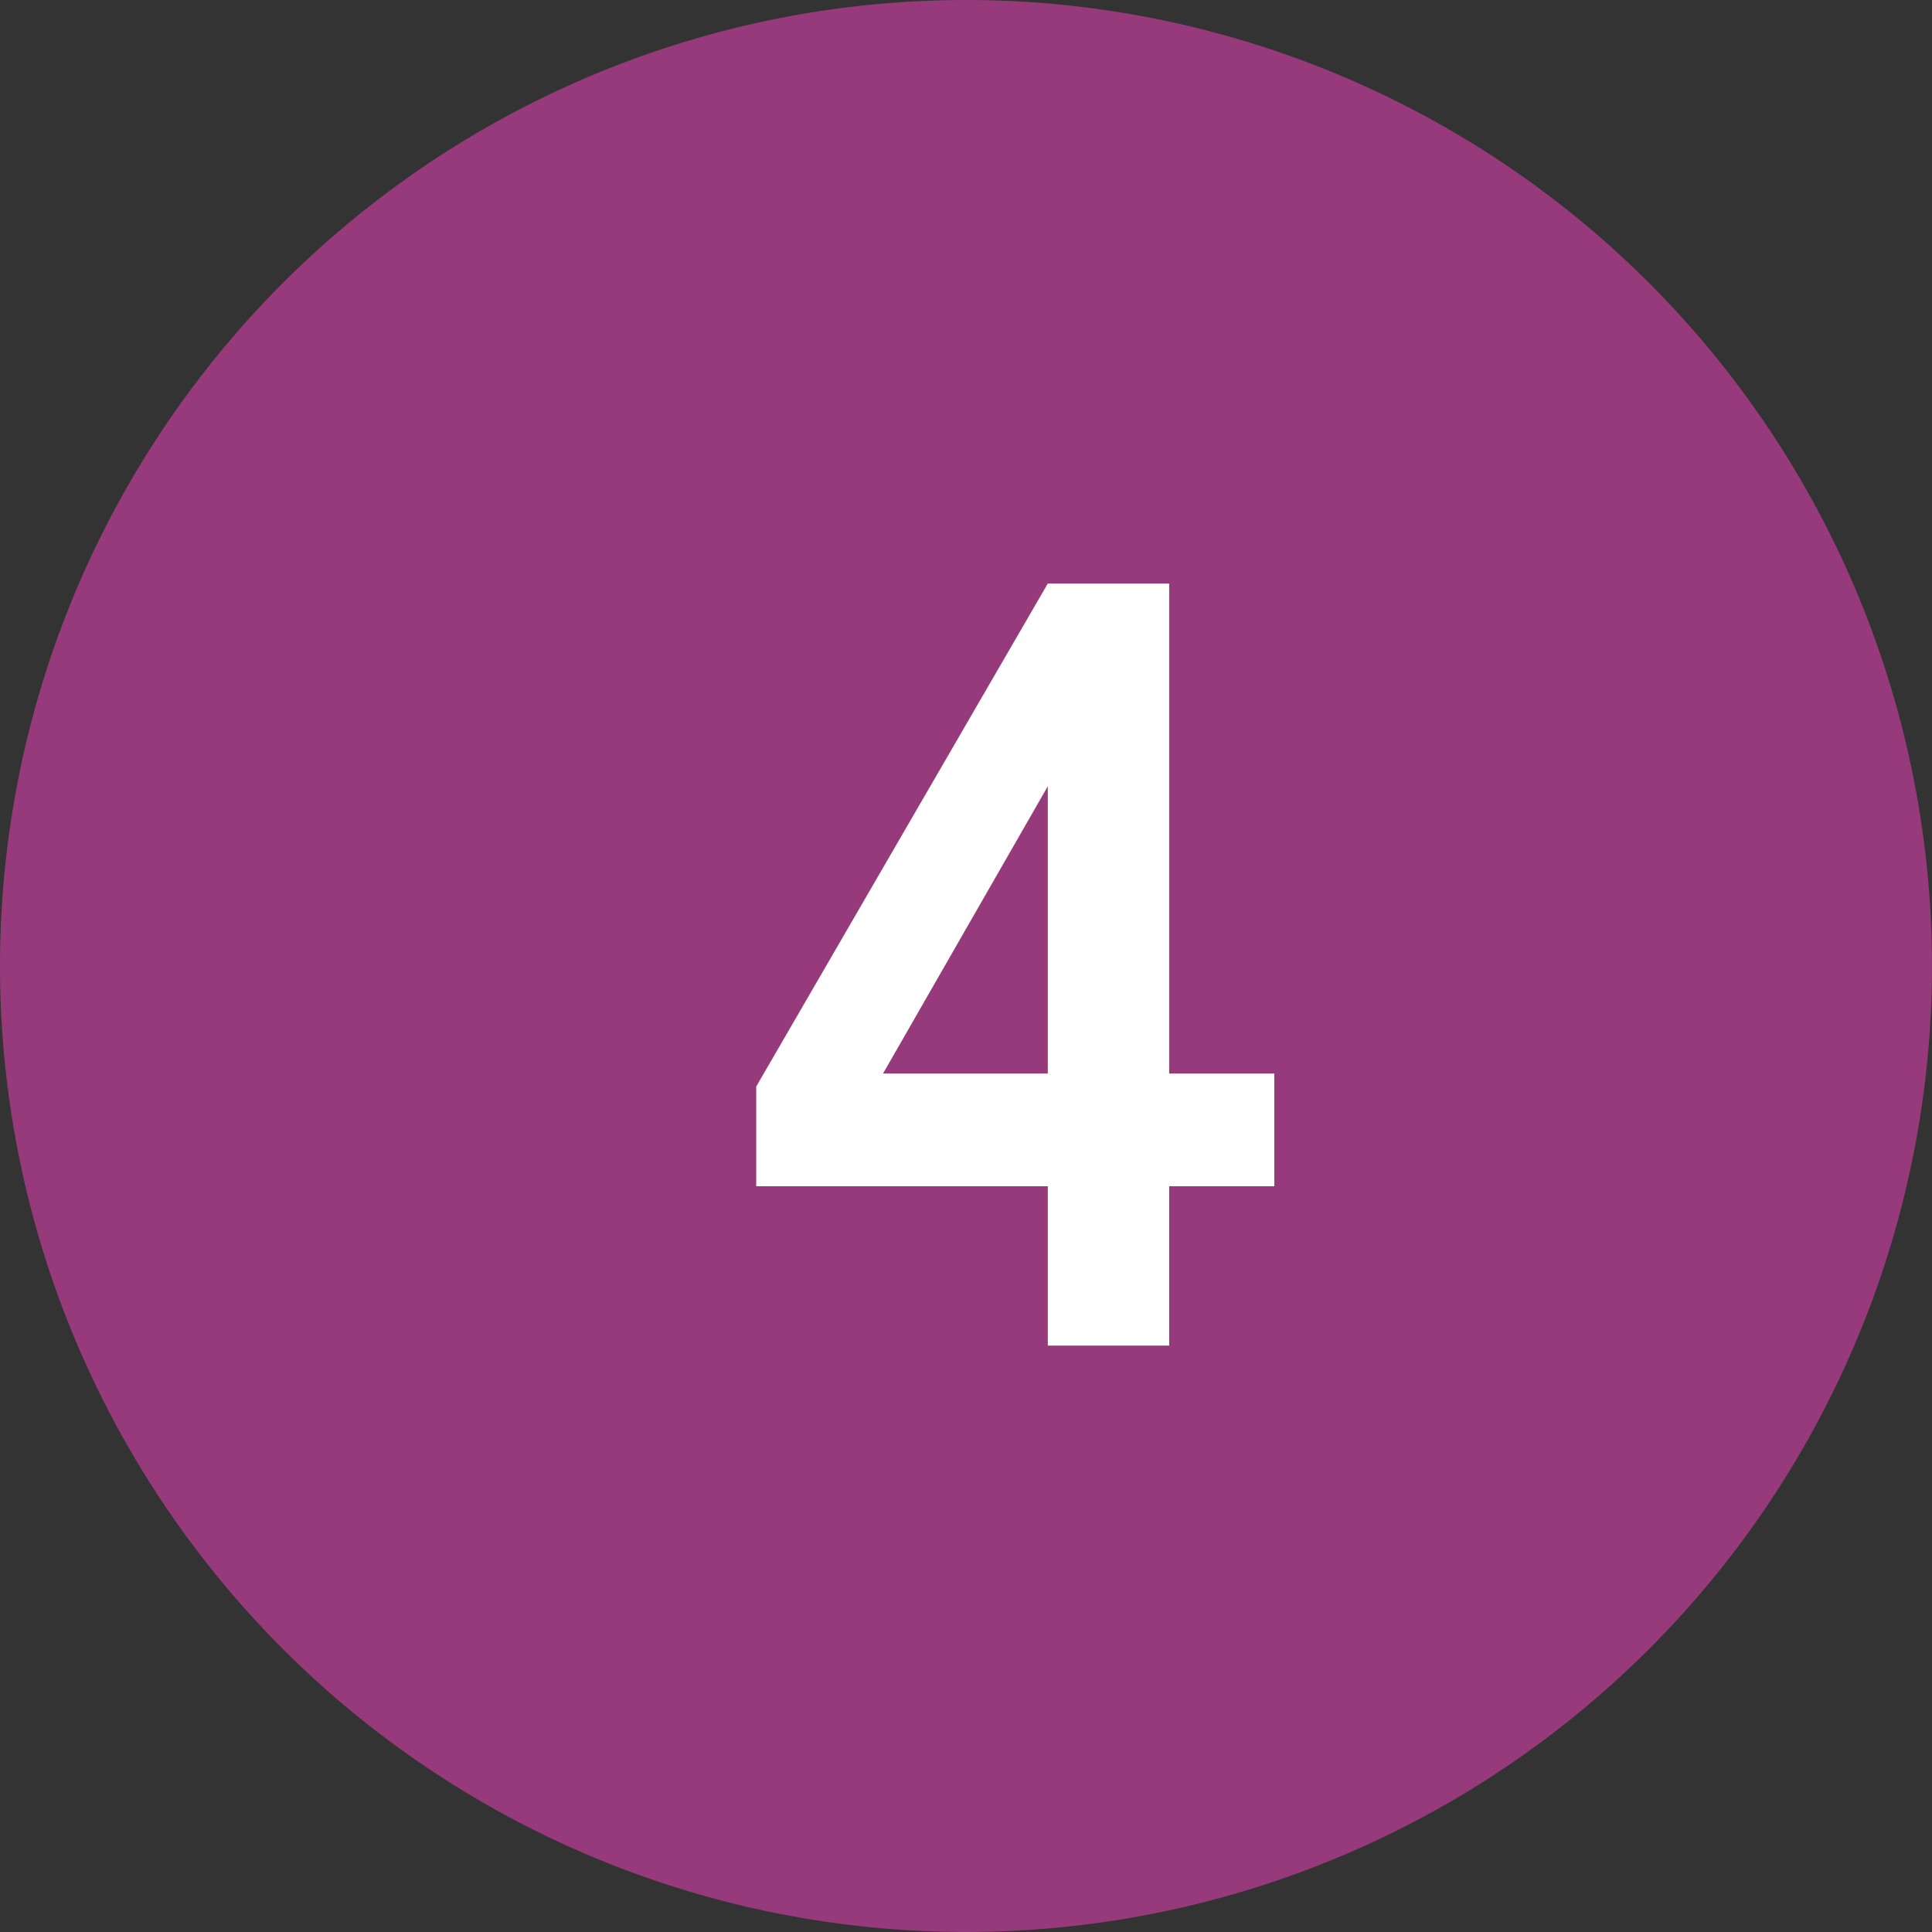 <svg xmlns="http://www.w3.org/2000/svg" width="51.689" height="51.689" viewBox="0 0 51.689 51.689"><rect x="0" y="0" width="51.689" height="51.689" fill="#333333" stroke="none"/><g id="icon_04_p" transform="translate(-5087 -5101)"><path id="&#x30D1;&#x30B9;_56880" data-name="&#x30D1;&#x30B9; 56880" d="M25.844,0A25.844,25.844,0,1,1,0,25.844,25.844,25.844,0,0,1,25.844,0Z" transform="translate(5087 5101)" fill="#973a7c"></path><path id="&#x30D1;&#x30B9;_56885" data-name="&#x30D1;&#x30B9; 56885" d="M8.033,0V-4.263H.232V-6.931l7.8-13.456h3.248V-7.279h2.813v3.016H11.281V0ZM3.625-7.279H8.033v-7.685Z" transform="translate(5107 5137)" fill="#fff"></path></g></svg>